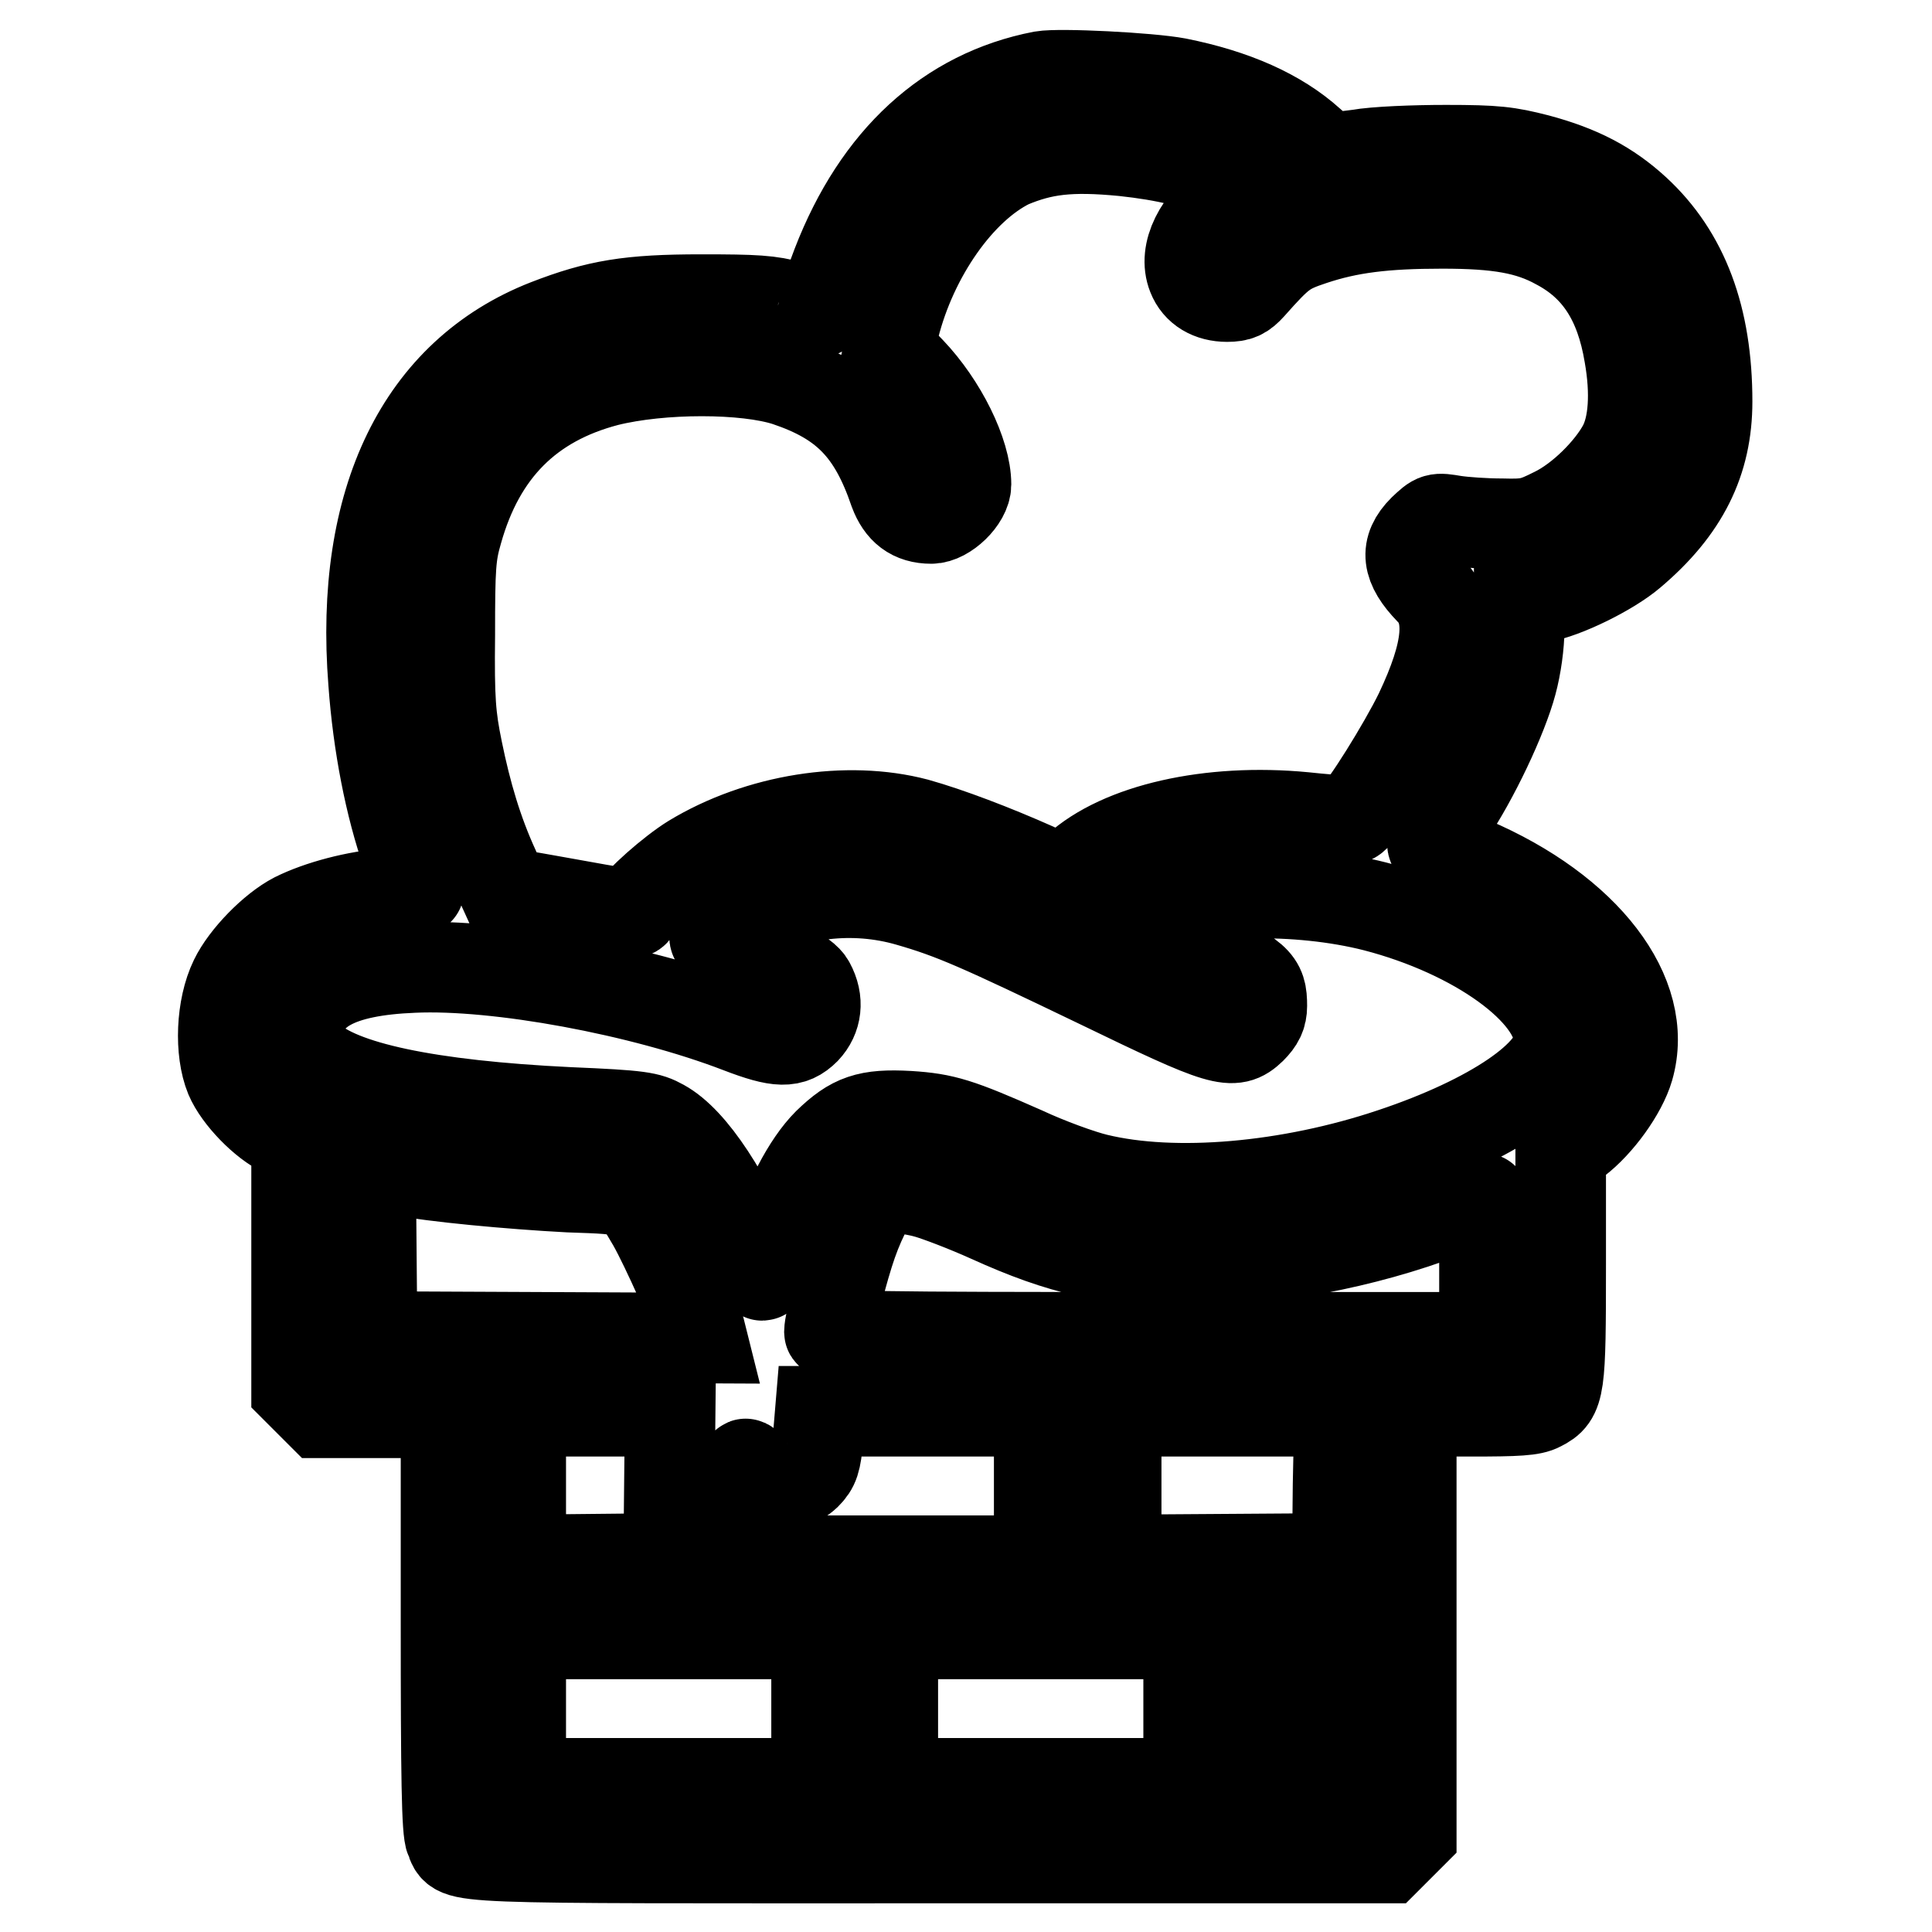 <?xml version="1.0" encoding="utf-8"?>
<!-- Svg Vector Icons : http://www.onlinewebfonts.com/icon -->
<!DOCTYPE svg PUBLIC "-//W3C//DTD SVG 1.1//EN" "http://www.w3.org/Graphics/SVG/1.1/DTD/svg11.dtd">
<svg version="1.1" xmlns="http://www.w3.org/2000/svg" xmlns:xlink="http://www.w3.org/1999/xlink" x="0px" y="0px" viewBox="0 0 256 256" enable-background="new 0 0 256 256" xml:space="preserve">
<g><g><g><path stroke-width="12" fill-opacity="0" stroke="#000000"  d="M138.1,10.1c-12.4,2.4-21.8,11-27.2,25c-1,2.6-1.8,5-1.8,5.4c0,1.1-0.5,1.2-4.2,0.1c-2.9-0.8-4.8-0.9-12-0.9c-9.5,0-13.7,0.7-20.4,3.3c-16.6,6.5-24.9,23.3-23,47.4c0.6,8.3,2.2,16.4,4.4,22.7c0.9,2.5,1.6,4.8,1.6,4.8c0,0.1-1.8,0.3-4.1,0.5c-4.2,0.3-9.1,1.6-12.3,3.2c-2.9,1.5-6.6,5.3-8,8.2c-1.8,3.7-2,9.5-0.6,12.9c1.1,2.6,4.5,6.1,7.1,7.3l1.7,0.8v16.6v16.6l1.6,1.6l1.6,1.6h8.3h8.3v27.6c0,20.6,0.1,27.9,0.6,28.9c1.2,2.7-2.2,2.5,63.6,2.5h60.5l1.6-1.6l1.6-1.6v-27.9V187h7.8c6.3,0,8.2-0.1,9.3-0.7c2.6-1.3,2.7-2.3,2.7-18.7l0-14.9l2.1-1.6c2.9-2.2,6-6.5,6.9-9.6c2.8-9.7-5.7-20.8-20.9-27.3c-2.2-0.9-4.4-1.8-4.8-2c-0.6-0.2-0.4-0.9,1.8-4.1c3.4-5,7.2-13.1,8.4-17.6c0.6-2.2,1-5.1,1-7.2v-3.5l2.7-0.6c3.4-0.6,9.4-3.6,12.1-5.9c7-5.9,10.1-12.2,10.1-20.1c0-11.1-3.1-19.4-9.5-25.3c-3.6-3.3-7.4-5.3-13-6.8c-3.9-1-5.5-1.2-12.1-1.2c-4.2,0-9.4,0.2-11.6,0.6L176,21l-2.4-2.1c-4.2-3.8-10.1-6.4-17.6-7.9C152.3,10.3,140.4,9.7,138.1,10.1z M148.9,20c5.6,0.6,9.7,1.6,13.6,3.3l3,1.3l-2.5,1.8c-4.2,3-6.2,7.1-5,10.1c0.7,1.8,2.4,2.8,4.6,2.8c1.5,0,2.1-0.3,3.1-1.4c3.9-4.4,4.6-4.9,8.2-6.1c4.8-1.6,9.5-2.2,17.2-2.2c7.4,0,11.5,0.7,15.3,2.8c5.3,2.8,8.3,7.4,9.5,14.6c0.9,5.1,0.6,9.4-0.8,12.1c-1.7,3.2-5.6,7.1-9.1,8.8c-2.8,1.4-3.5,1.6-7,1.5c-2.2,0-5-0.2-6.3-0.4c-2.4-0.4-2.4-0.4-4.1,1.2c-2.5,2.5-2.2,4.8,0.9,8c3,3,2.5,8.1-1.4,16.3c-2.1,4.3-7.3,12.7-8.7,13.8c-0.6,0.5-1.9,0.5-6.6,0c-12.5-1.2-24.3,1.5-30.1,6.8l-1.8,1.7l-3.8-1.8c-5.4-2.4-11.4-4.7-15.7-5.9c-9.1-2.4-20.8-0.6-29.7,4.8c-2.6,1.6-7.3,5.7-7.6,6.8c-0.2,0.5-1.5,0.4-6.4-0.5c-3.4-0.6-7.2-1.3-8.5-1.5l-2.2-0.3l-1.5-3.3c-2.2-4.8-3.7-9.8-4.9-15.7c-0.9-4.4-1.1-6.6-1-15.3c0-9,0.1-10.6,1-13.7c3-10.7,9.5-17.2,19.8-19.9c7.2-1.8,18.4-1.8,23.9,0c7.7,2.6,11.4,6.4,14.2,14.6c0.9,2.4,2.4,3.6,4.9,3.6c1.9,0,4.6-2.6,4.6-4.5c0-4.1-3.2-10.6-7.4-15l-2.8-2.9l0.7-3c2.4-9.5,8.6-18.4,15.3-21.7C138.1,19.8,141.7,19.3,148.9,20z M120.4,119.4c5.9,1.7,9.3,3.2,25.3,10.9c16.3,7.9,17.7,8.3,20.1,6c1-1,1.4-1.8,1.4-3c0-3.3-0.6-3.8-8.9-7.8l-7.8-3.7l2.1-1c5.9-3,19.4-3.3,29.6-0.7c13.5,3.5,24.2,11.3,24.4,17.6c0.1,4.6-8.9,10.7-22.1,15.1c-13.7,4.6-28.9,5.9-39.2,3.4c-2.1-0.5-6.5-2.1-9.7-3.6c-8.6-3.8-10.5-4.4-15.2-4.7c-5.4-0.3-7.4,0.4-10.7,3.6c-2.7,2.7-5.4,7.9-7.3,14c-1.2,3.7-1.3,4-1.8,3c-4.2-10.1-8.9-17.3-12.9-19.5c-1.8-1-2.8-1.2-12.3-1.6c-18.7-0.9-30.4-3.4-34.5-7.3c-1.5-1.4-1.6-1.7-1.4-3.6c0.6-5.3,5.3-7.9,15.3-8.3c11.1-0.5,30.2,3,43.2,8c5.2,2,6.9,2,8.7,0.2c1.5-1.6,1.8-3.8,0.6-6c-0.7-1.4-4.3-3.1-10.1-4.9c-1.4-0.5-2.6-1-2.5-1.3c0.1-0.3,1.6-1.3,3.4-2.2C105.2,118.2,113.1,117.3,120.4,119.4z M53.3,155.1c3.8,0.8,14.4,1.8,22.1,2.2c8.7,0.3,8.4,0.2,11.1,4.8c1.8,3.2,5.7,11.9,6.2,14l0.3,1.2l-21.8-0.1l-21.9-0.1l-0.1-11.4l-0.1-11.4l1,0.2C50.7,154.6,52.1,154.9,53.3,155.1z M122.9,158.1c1.4,0.4,5.1,1.8,8.2,3.2c9.7,4.4,16,5.8,26.4,5.8c10.8,0,23.1-2.3,33.9-6.4c2.8-1,5.1-1.9,5.2-1.9c0.1,0,0.1,4.2,0.1,9.2v9.2l-43.4,0c-37.5,0-43.4-0.1-43.4-0.7c0-1.3,1.8-8.4,3-11.8c1.3-3.7,3-6.7,4-7.1C118.1,157.3,120.4,157.4,122.9,158.1z M88.7,196.7l-0.1,9.8l-9.8,0.1l-9.8,0.1v-9.9V187h9.9h9.9L88.7,196.7z M137.7,196.9v9.9l-19.6,0H98.5V200c0-5.9,0.1-6.6,0.6-5.7c1.5,2.6,5.5,3.2,7.7,1.1c1.1-1.1,1.3-1.8,1.6-4.8l0.3-3.6h14.5h14.5L137.7,196.9L137.7,196.9z M177.3,196.7l-0.1,9.8l-14.6,0.1l-14.7,0.1v-9.9V187h14.8h14.8L177.3,196.7z M108.2,226.4v9.9H88.6H69v-9.9v-9.9h19.6h19.6V226.4z M157.5,226.4v9.9h-19.6h-19.6v-9.9v-9.9h19.6h19.6V226.4z M177.3,226.3l-0.1,9.8h-4.8h-4.8l-0.1-9.8l-0.1-9.8h5.1h5.1L177.3,226.3z"/></g></g></g>
</svg>